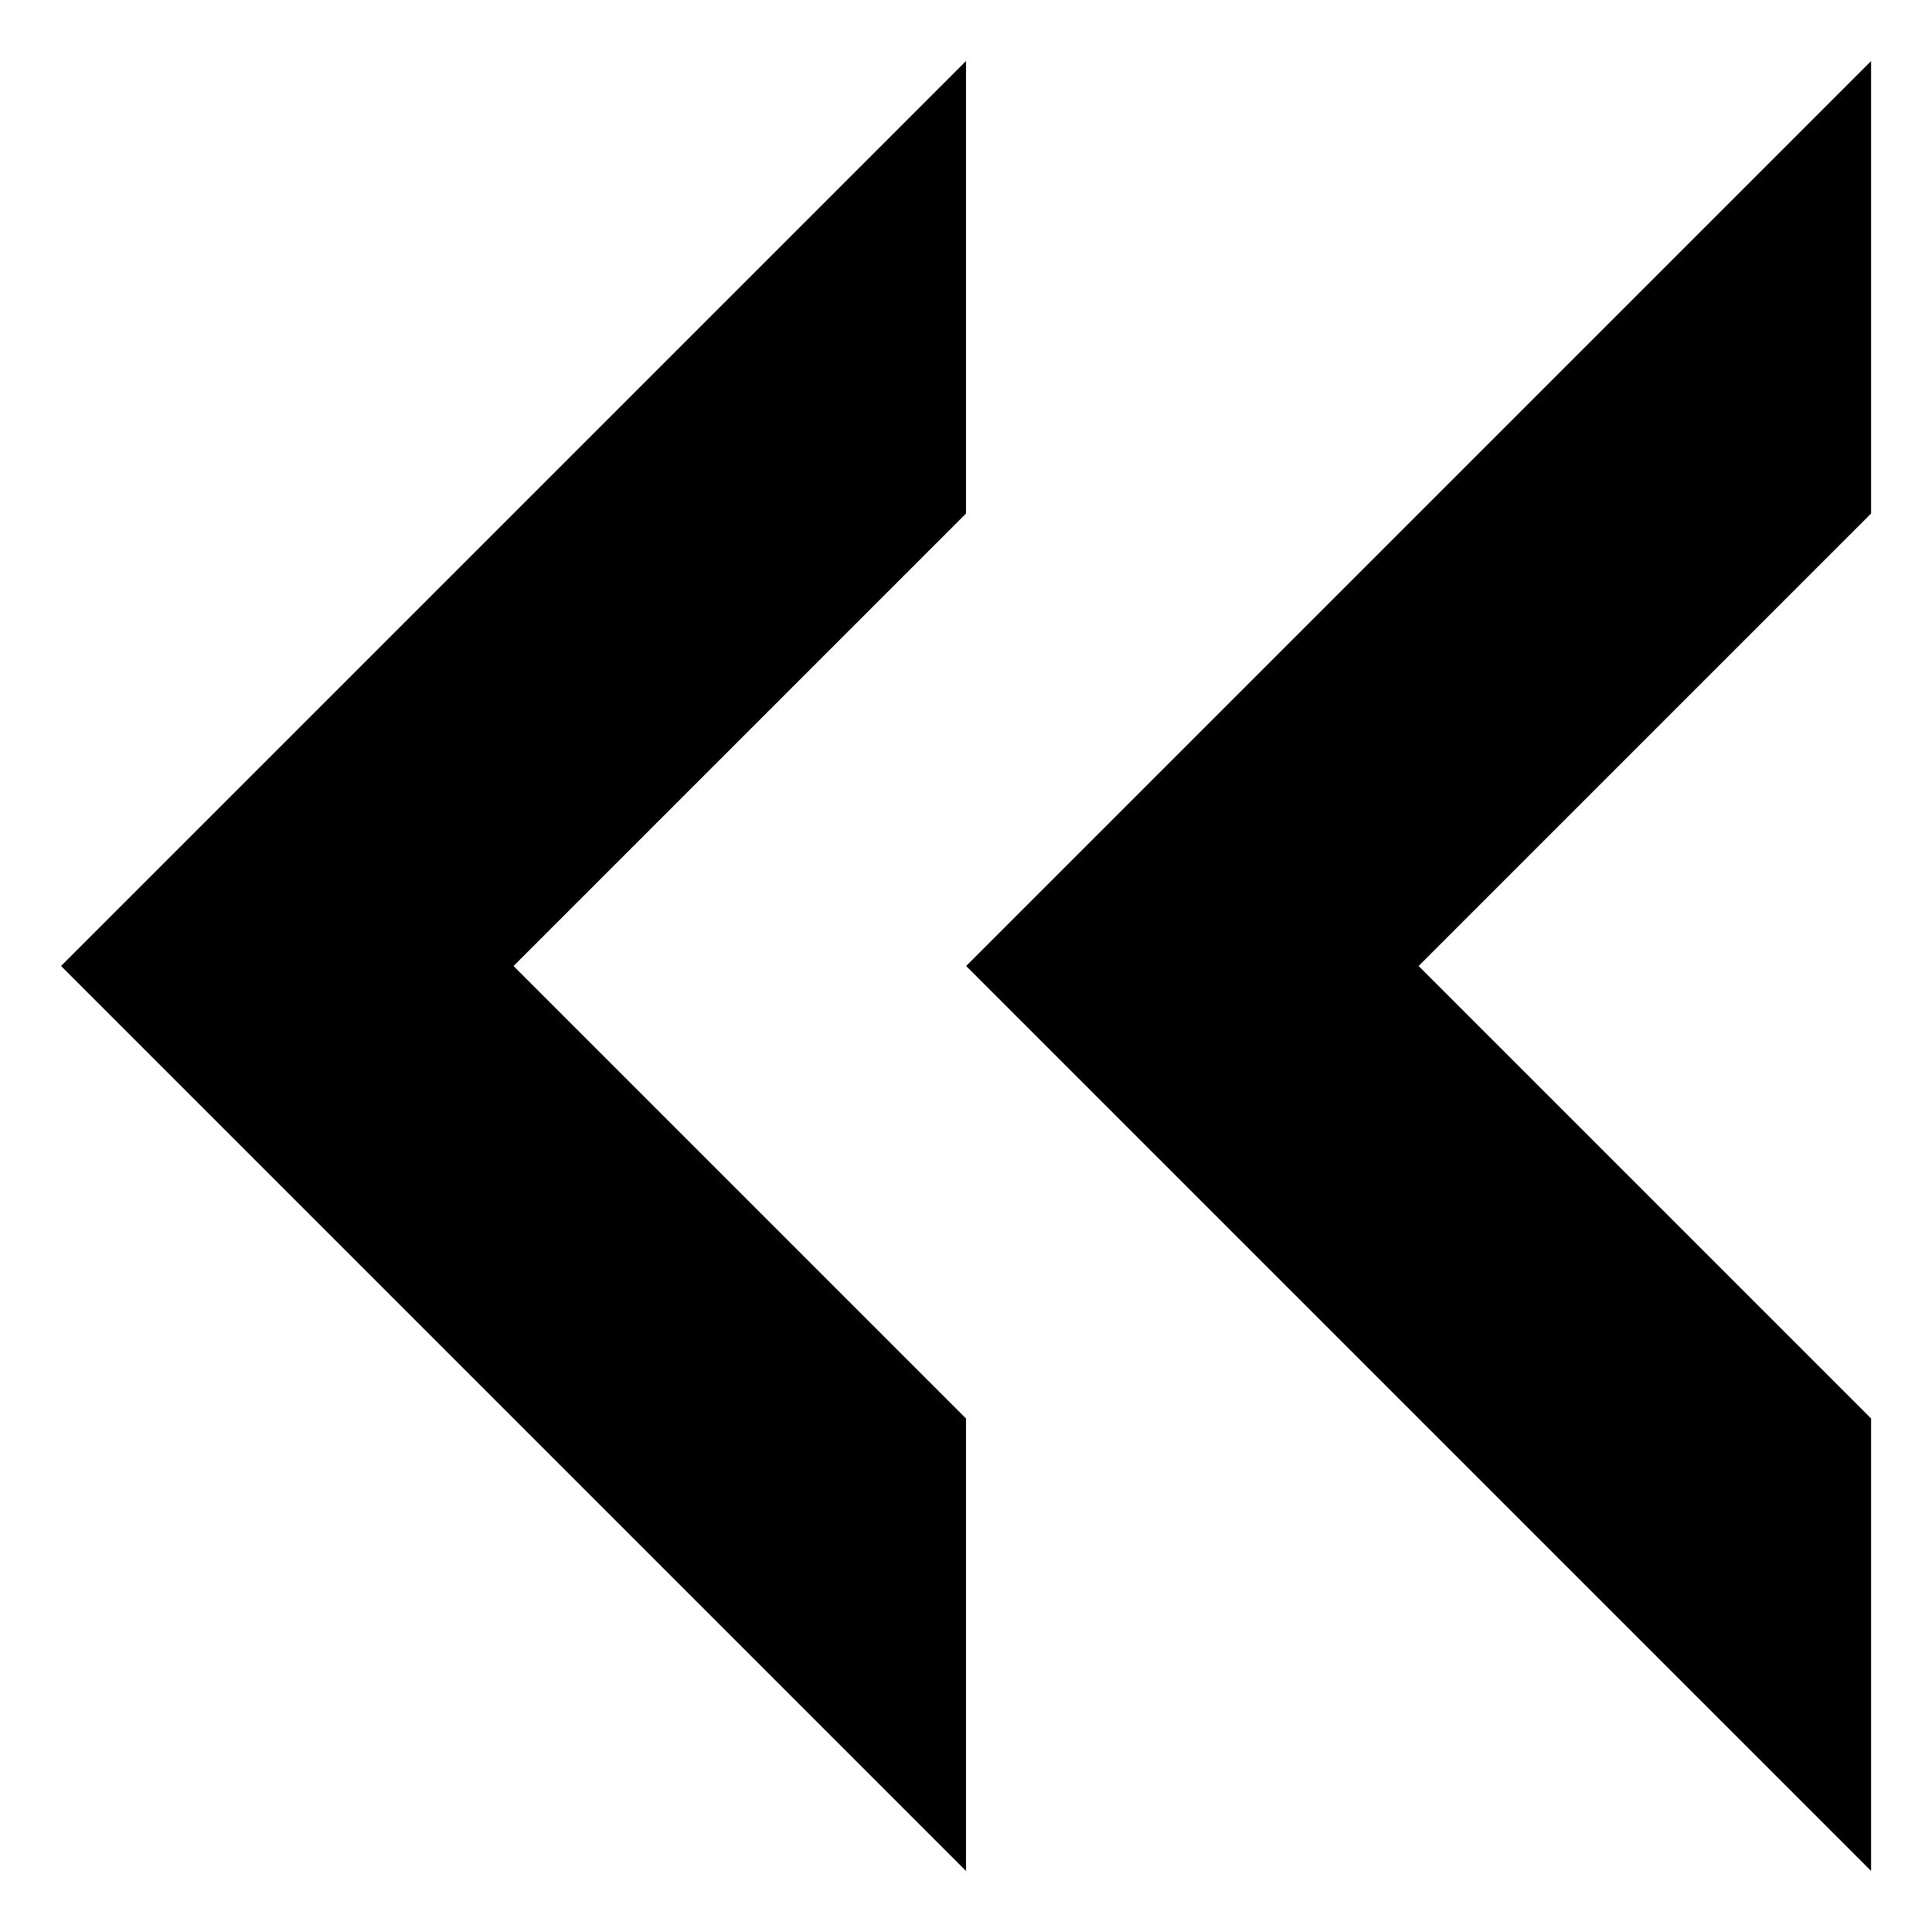 <svg width="15" height="15" xmlns="http://www.w3.org/2000/svg" xmlns:svg="http://www.w3.org/2000/svg">
  <path d="m0.474,7.5l7.026,-7.026l0,3.513l-3.513,3.513l3.513,3.513l0,3.513l-7.026,-7.026zm14.053,7.026l0,-3.513l-3.513,-3.513l3.513,-3.513l0,-3.513l-7.026,7.026l7.026,7.026z" fill="#000000"/>
</svg>
